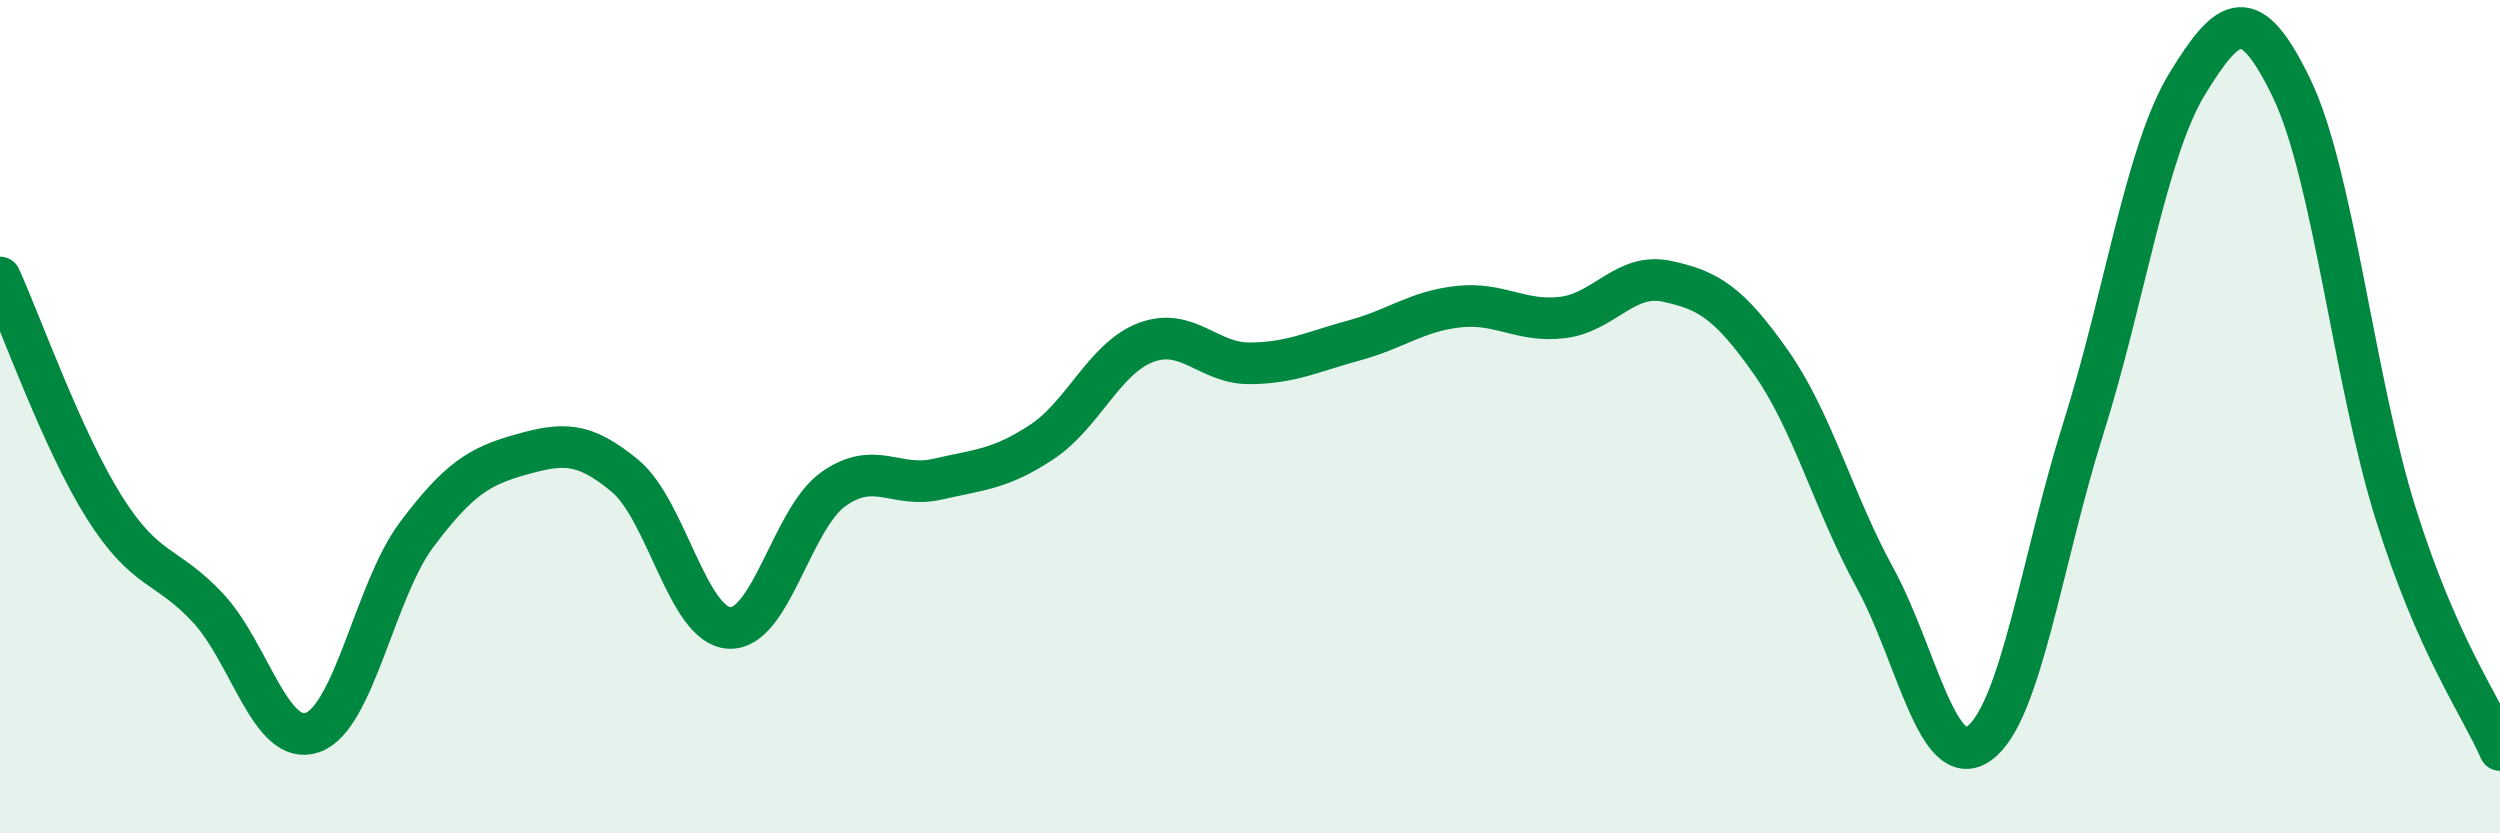
    <svg width="60" height="20" viewBox="0 0 60 20" xmlns="http://www.w3.org/2000/svg">
      <path
        d="M 0,6.66 C 0.5,7.76 1.5,10.58 2.5,12.17 C 3.5,13.76 4,13.52 5,14.6 C 6,15.68 6.5,17.93 7.5,17.58 C 8.5,17.23 9,14.16 10,12.83 C 11,11.5 11.5,11.19 12.5,10.91 C 13.5,10.63 14,10.59 15,11.42 C 16,12.25 16.5,15.01 17.5,15.07 C 18.5,15.13 19,12.45 20,11.74 C 21,11.03 21.5,11.73 22.5,11.5 C 23.5,11.27 24,11.27 25,10.61 C 26,9.95 26.5,8.6 27.5,8.22 C 28.5,7.84 29,8.73 30,8.72 C 31,8.71 31.5,8.44 32.5,8.17 C 33.5,7.9 34,7.47 35,7.36 C 36,7.25 36.5,7.74 37.5,7.62 C 38.5,7.5 39,6.54 40,6.75 C 41,6.96 41.5,7.27 42.5,8.69 C 43.5,10.11 44,12.04 45,13.87 C 46,15.7 46.5,18.56 47.5,17.84 C 48.5,17.12 49,13.45 50,10.28 C 51,7.11 51.5,3.63 52.5,2 C 53.5,0.37 54,0.05 55,2.12 C 56,4.19 56.5,9.16 57.5,12.34 C 58.5,15.52 59.5,16.87 60,18L60 20L0 20Z"
        fill="#008740"
        opacity="0.1"
        stroke-linecap="round"
        stroke-linejoin="round"
      />
      <path
        d="M 0,6.66 C 0.5,7.76 1.5,10.58 2.5,12.17 C 3.5,13.76 4,13.52 5,14.6 C 6,15.68 6.5,17.93 7.5,17.58 C 8.5,17.23 9,14.16 10,12.83 C 11,11.5 11.5,11.19 12.5,10.91 C 13.5,10.63 14,10.59 15,11.42 C 16,12.25 16.5,15.01 17.5,15.07 C 18.5,15.13 19,12.45 20,11.74 C 21,11.03 21.5,11.73 22.5,11.5 C 23.5,11.27 24,11.27 25,10.61 C 26,9.95 26.5,8.6 27.5,8.22 C 28.5,7.84 29,8.73 30,8.72 C 31,8.71 31.5,8.44 32.5,8.17 C 33.5,7.9 34,7.47 35,7.36 C 36,7.25 36.5,7.74 37.5,7.62 C 38.5,7.5 39,6.54 40,6.75 C 41,6.96 41.5,7.27 42.5,8.69 C 43.5,10.11 44,12.04 45,13.87 C 46,15.7 46.5,18.56 47.5,17.84 C 48.5,17.12 49,13.45 50,10.28 C 51,7.11 51.5,3.63 52.5,2 C 53.5,0.37 54,0.05 55,2.12 C 56,4.19 56.5,9.16 57.5,12.34 C 58.5,15.52 59.5,16.87 60,18"
        stroke="#008740"
        stroke-width="1"
        fill="none"
        stroke-linecap="round"
        stroke-linejoin="round"
      />
    </svg>
  